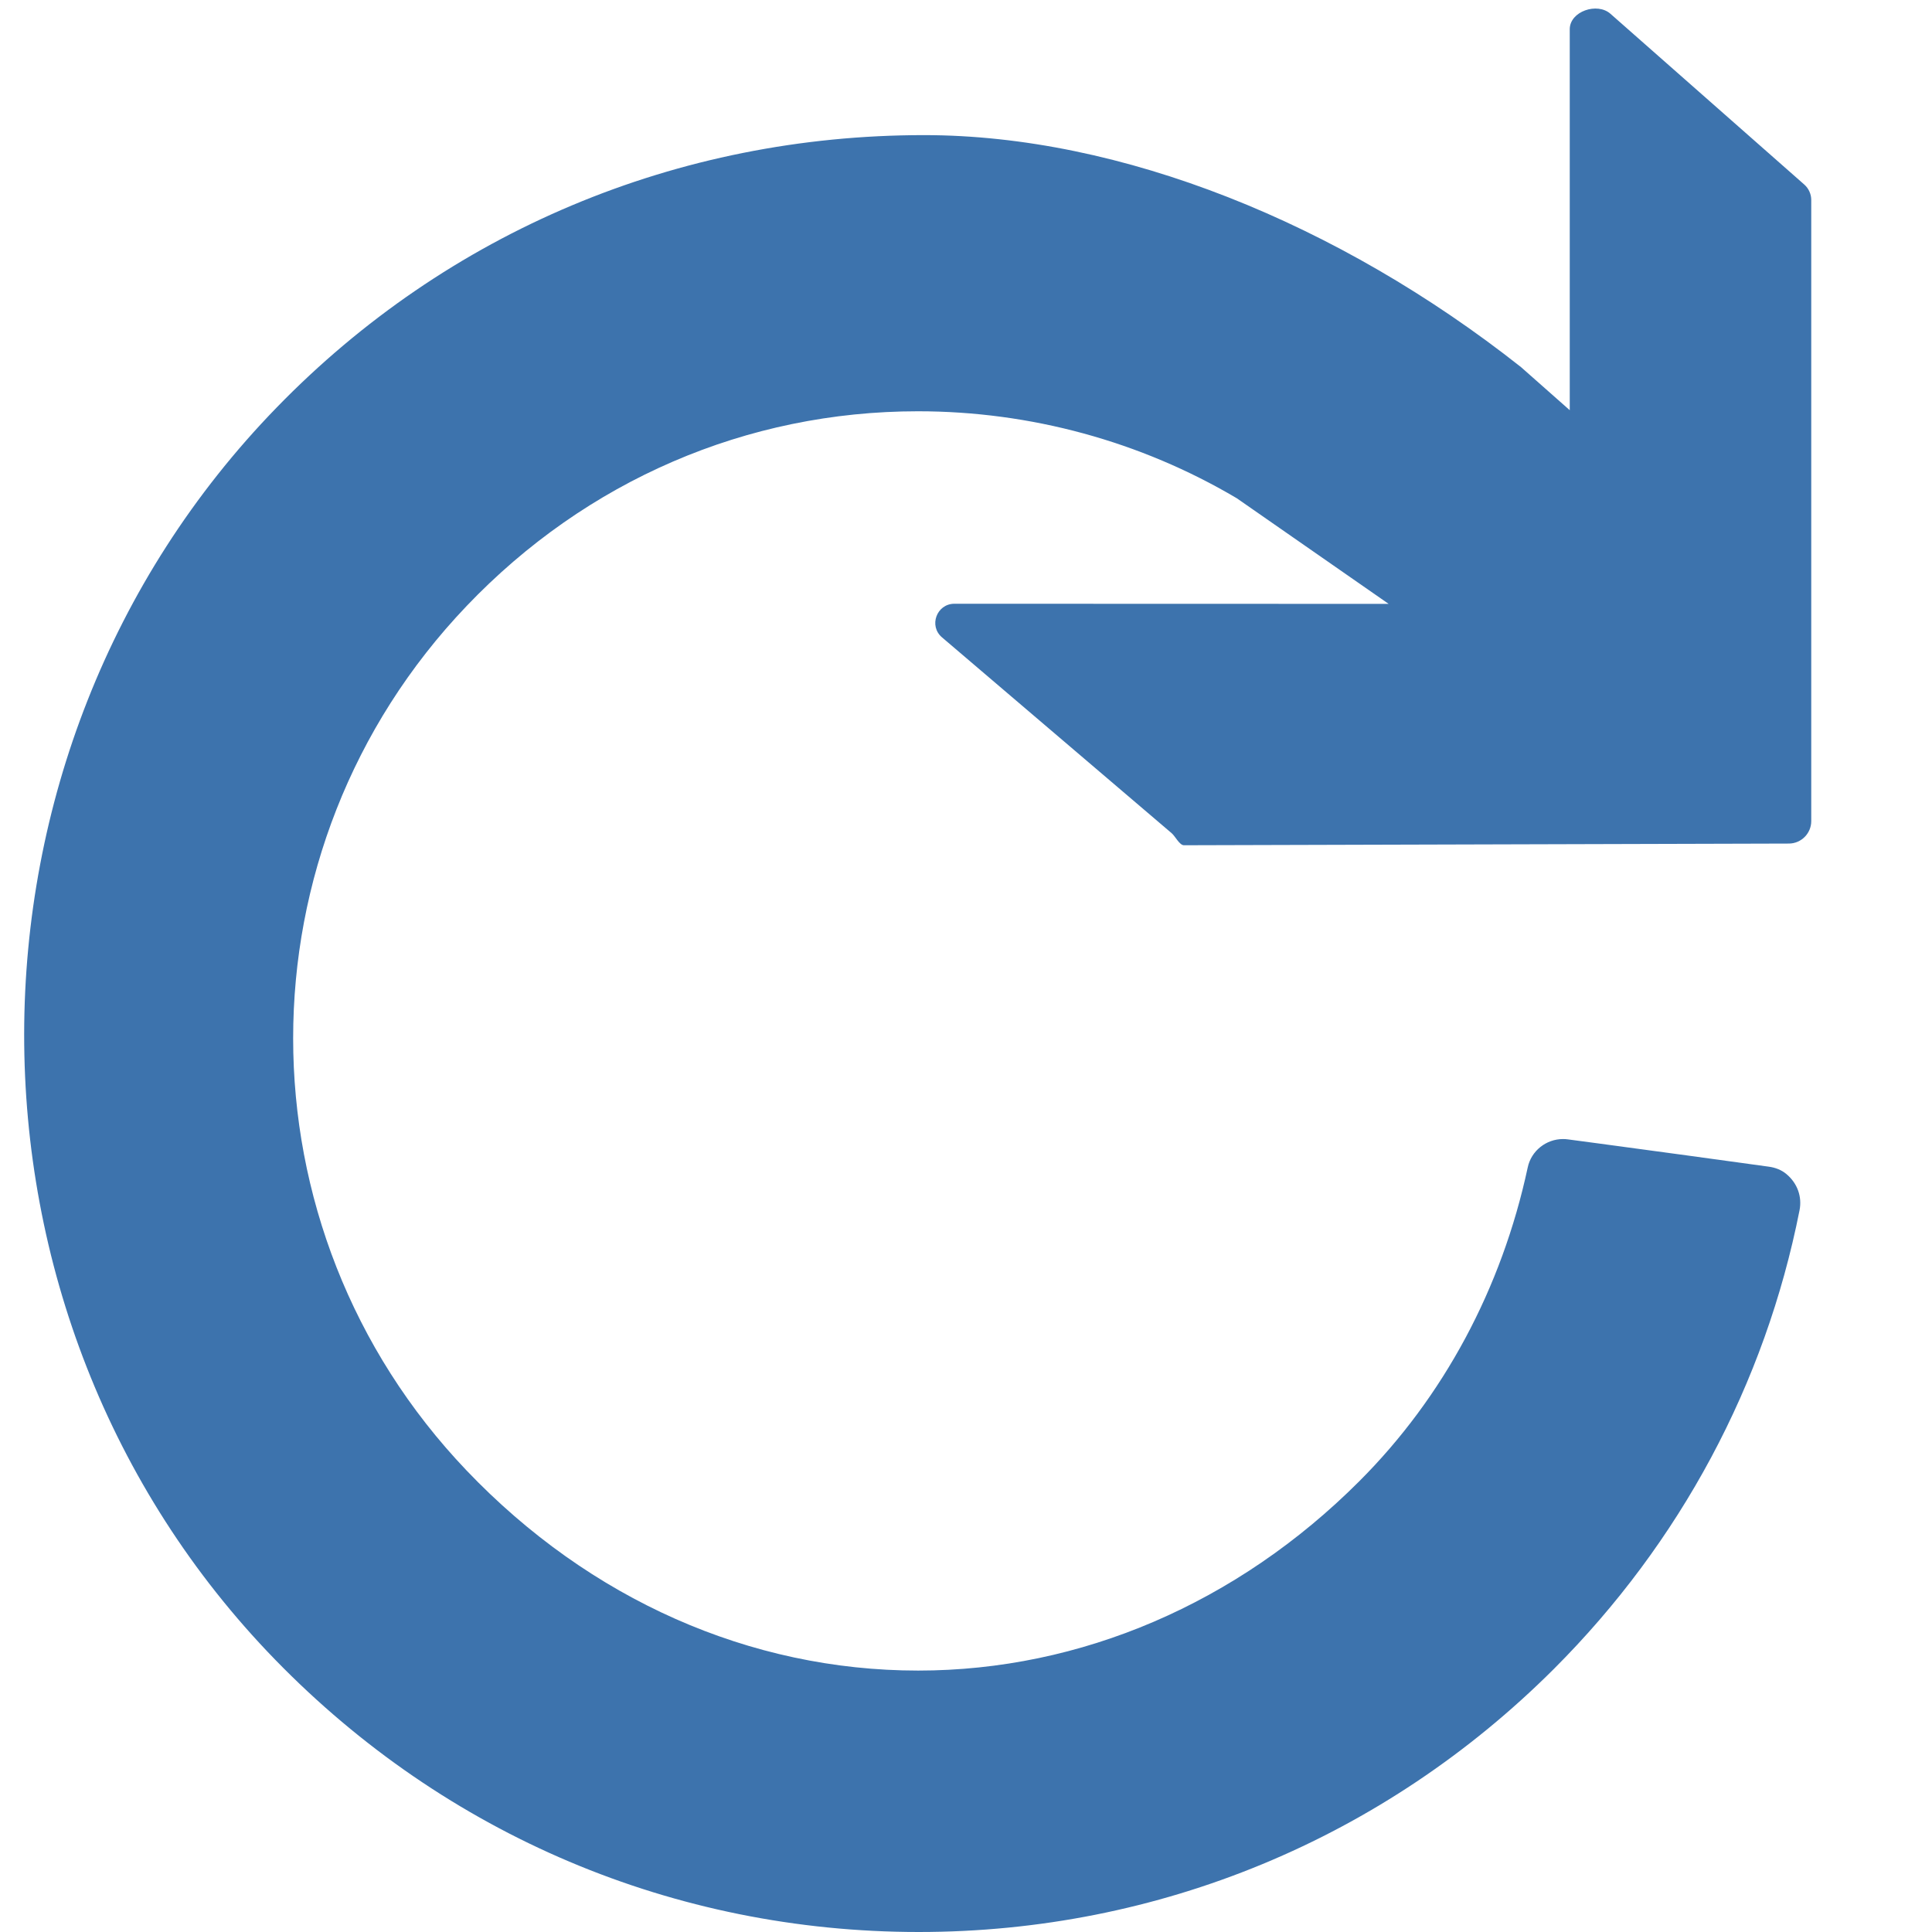 <?xml version="1.0" encoding="UTF-8"?>
<!DOCTYPE svg PUBLIC "-//W3C//DTD SVG 1.1//EN" "http://www.w3.org/Graphics/SVG/1.1/DTD/svg11.dtd">
<svg version="1.1" id="Layer_1" xmlns="http://www.w3.org/2000/svg" xmlns:xlink="http://www.w3.org/1999/xlink" x="0px" y="0px" width="16px" height="16px" viewBox="0 0 16 16" enable-background="new 0 0 16 16" xml:space="preserve">
  <g id="icon">
    <path d="M7.609,16c-2.023,0,-3.916,-0.801,-5.33,-2.255C-0.498,10.889,-0.492,6.237,2.292,3.374C3.706,1.919,5.61,1.119,7.652,1.119c1.63,0,3.436,0.73,4.944,1.921l0.404,0.357V0.242c0,-0.148,0.228,-0.226,0.338,-0.127l1.605,1.414c0.036,0.032,0.057,0.079,0.057,0.127V6.8c0,0.102,-0.083,0.186,-0.186,0.186L9.805,7c-0.037,0,-0.073,-0.076,-0.102,-0.1L7.802,5.279C7.689,5.184,7.757,5,7.904,5L11.5,5.001l-1.255,-0.873l-0.003,-0.002c-0.796,-0.471,-1.709,-0.72,-2.64,-0.72c-1.418,0,-2.746,0.573,-3.738,1.613c-1.915,2.007,-1.915,5.152,0,7.159c1.019,1.068,2.347,1.657,3.74,1.657c1.345,0,2.643,-0.557,3.653,-1.568c0.698,-0.698,1.18,-1.597,1.395,-2.599c0.029,-0.137,0.152,-0.235,0.293,-0.235c0.014,0,0.027,0.001,0.041,0.003l0.255,0.034c0.445,0.06,1.022,0.138,1.408,0.192c0.052,0.007,0.103,0.026,0.144,0.06c0.093,0.077,0.132,0.189,0.11,0.301c-0.285,1.44,-0.989,2.753,-2.034,3.798C11.462,15.226,9.595,16,7.609,16z" fill="#3D73AD"/>
  </g>
</svg>
